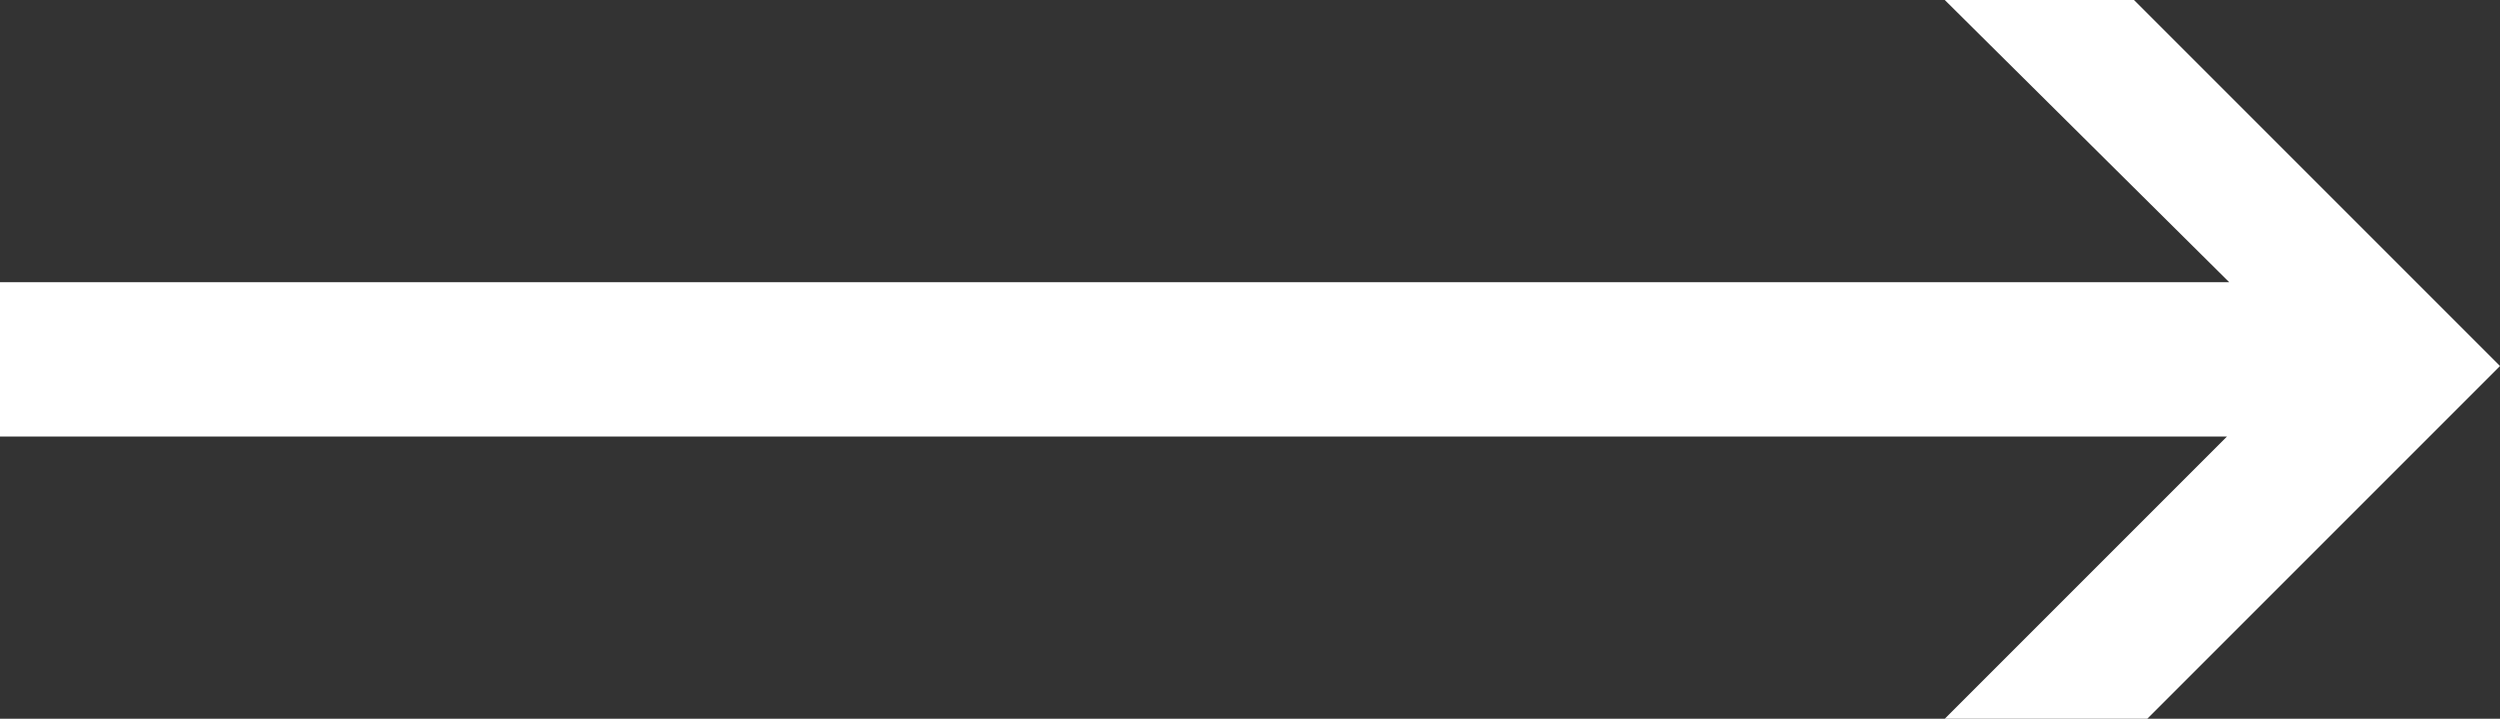 <svg id="Livello_1" data-name="Livello 1" xmlns="http://www.w3.org/2000/svg" viewBox="0 0 27.826 8"><rect x="0" y="0" width="27.826" height="8" fill="#333333" stroke="none"/><defs><style>.cls-1{fill:#fff;}</style></defs><polygon class="cls-1" points="23.752 0 21.646 0 24.812 3.141 0 3.141 0 4.859 24.787 4.859 21.646 8 23.9 8 27.826 4.074 23.752 0"/></svg>